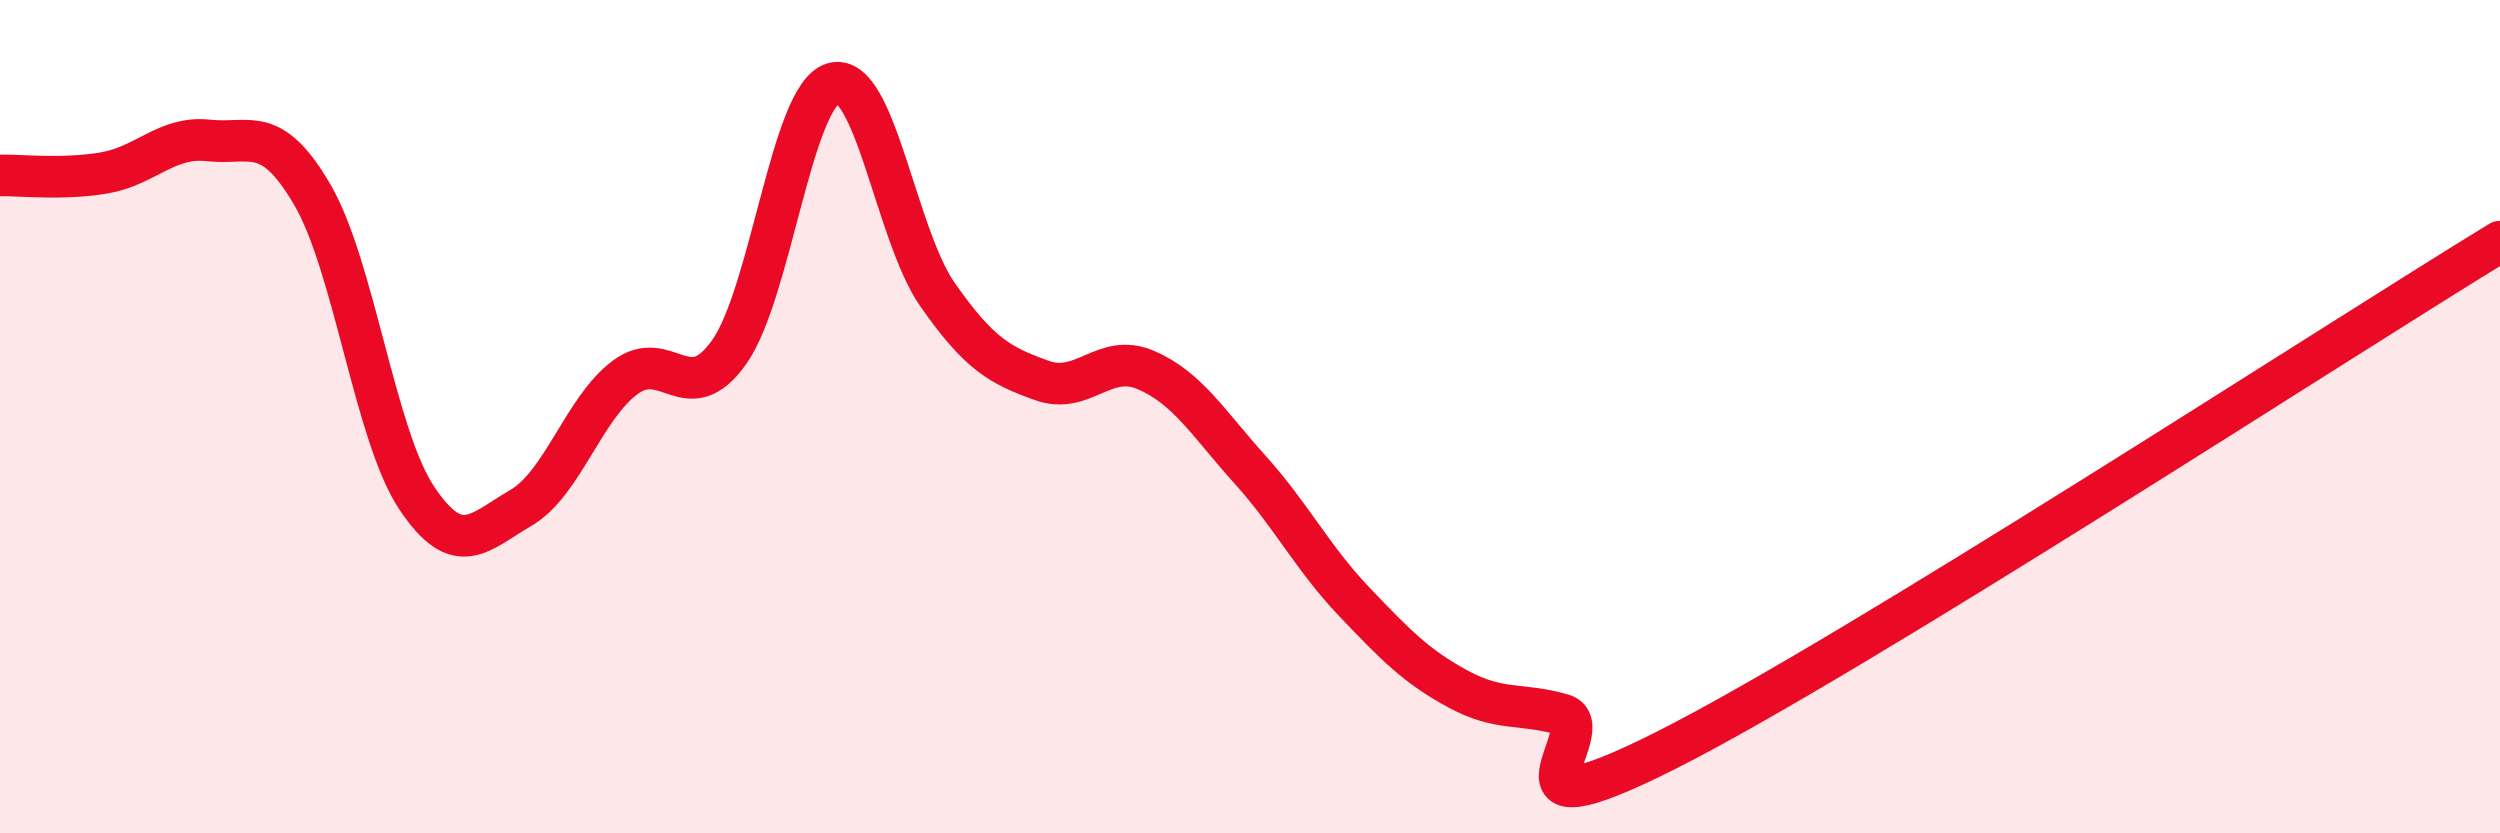 
    <svg width="60" height="20" viewBox="0 0 60 20" xmlns="http://www.w3.org/2000/svg">
      <path
        d="M 0,4.21 C 0.5,4.2 1.5,4.32 2.5,4.15 C 3.5,3.98 4,3.26 5,3.37 C 6,3.48 6.5,2.96 7.5,4.68 C 8.5,6.4 9,10.45 10,11.95 C 11,13.45 11.5,12.77 12.5,12.19 C 13.5,11.61 14,9.81 15,9.06 C 16,8.31 16.5,9.86 17.5,8.45 C 18.5,7.04 19,2.28 20,2 C 21,1.72 21.5,5.64 22.5,7.07 C 23.5,8.5 24,8.77 25,9.13 C 26,9.49 26.5,8.45 27.5,8.88 C 28.5,9.31 29,10.16 30,11.27 C 31,12.38 31.5,13.39 32.5,14.44 C 33.5,15.49 34,16 35,16.54 C 36,17.08 36.5,16.86 37.5,17.15 C 38.5,17.44 35.5,20.27 40,18 C 44.5,15.73 56,8.24 60,5.8L60 20L0 20Z"
        fill="#EB0A25"
        opacity="0.1"
        stroke-linecap="round"
        stroke-linejoin="round"
      />
      <path
        d="M 0,4.21 C 0.5,4.2 1.5,4.32 2.5,4.15 C 3.5,3.98 4,3.26 5,3.37 C 6,3.48 6.5,2.96 7.5,4.68 C 8.5,6.4 9,10.45 10,11.95 C 11,13.45 11.5,12.77 12.5,12.19 C 13.5,11.61 14,9.81 15,9.06 C 16,8.31 16.5,9.86 17.5,8.45 C 18.5,7.04 19,2.28 20,2 C 21,1.72 21.5,5.64 22.5,7.07 C 23.5,8.5 24,8.77 25,9.13 C 26,9.49 26.5,8.45 27.5,8.88 C 28.5,9.31 29,10.16 30,11.27 C 31,12.38 31.5,13.39 32.5,14.44 C 33.5,15.49 34,16 35,16.54 C 36,17.08 36.5,16.86 37.5,17.15 C 38.5,17.44 35.5,20.27 40,18 C 44.5,15.73 56,8.24 60,5.8"
        stroke="#EB0A25"
        stroke-width="1"
        fill="none"
        stroke-linecap="round"
        stroke-linejoin="round"
      />
    </svg>
  